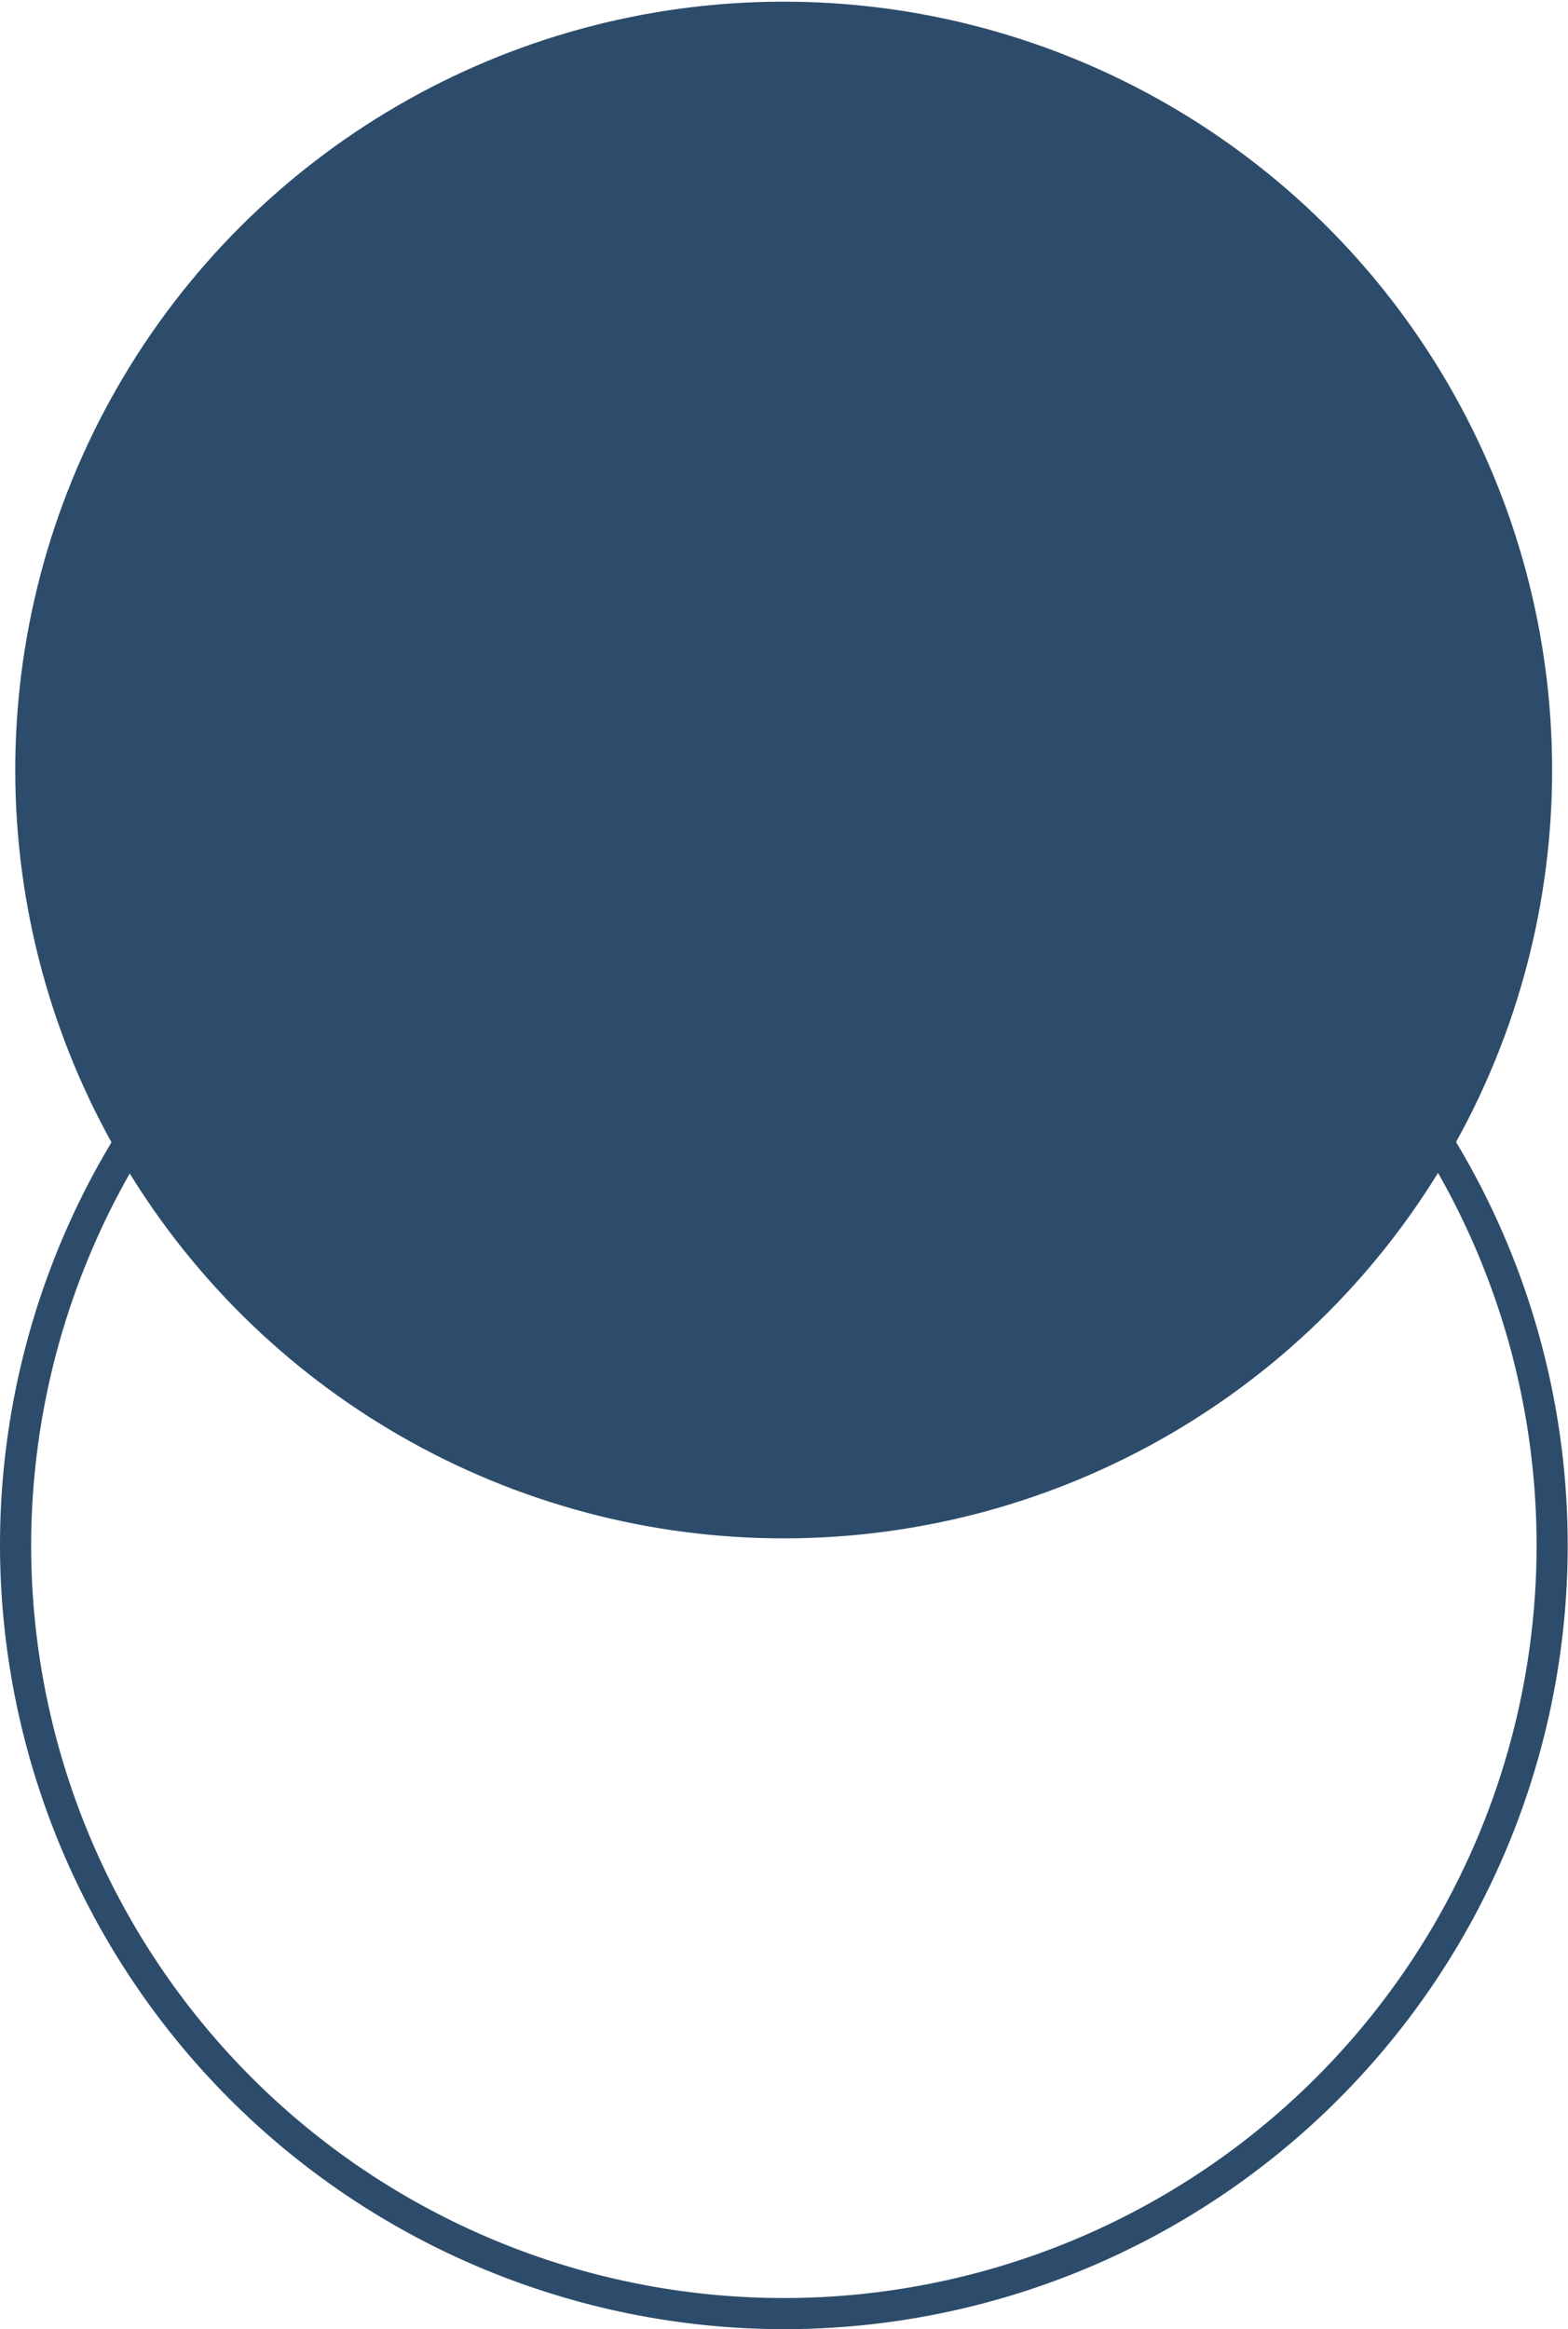<svg xmlns="http://www.w3.org/2000/svg" width="84.1" height="124.918" viewBox="0 0 84.1 124.918">
  <g id="Group_15675" data-name="Group 15675" transform="translate(22681.975 22701.594)">
    <ellipse id="Ellipse_187" data-name="Ellipse 187" cx="41.207" cy="41.215" rx="41.207" ry="41.215" transform="matrix(-0.003, -1, 1, -0.003, -22681.033, -22618.967)" fill="#2D4C6B"/>
    <path id="Path_10260" data-name="Path 10260" d="M252.691,402.6a42.042,42.042,0,1,0-42.051-42.042A42.095,42.095,0,0,0,252.691,402.6Zm0-82.414a40.372,40.372,0,1,1-40.38,40.372A40.421,40.421,0,0,1,252.691,320.189Z" transform="translate(-22892.615 -22979.279)" fill="#2D4C6B"/>
  </g>
</svg>
